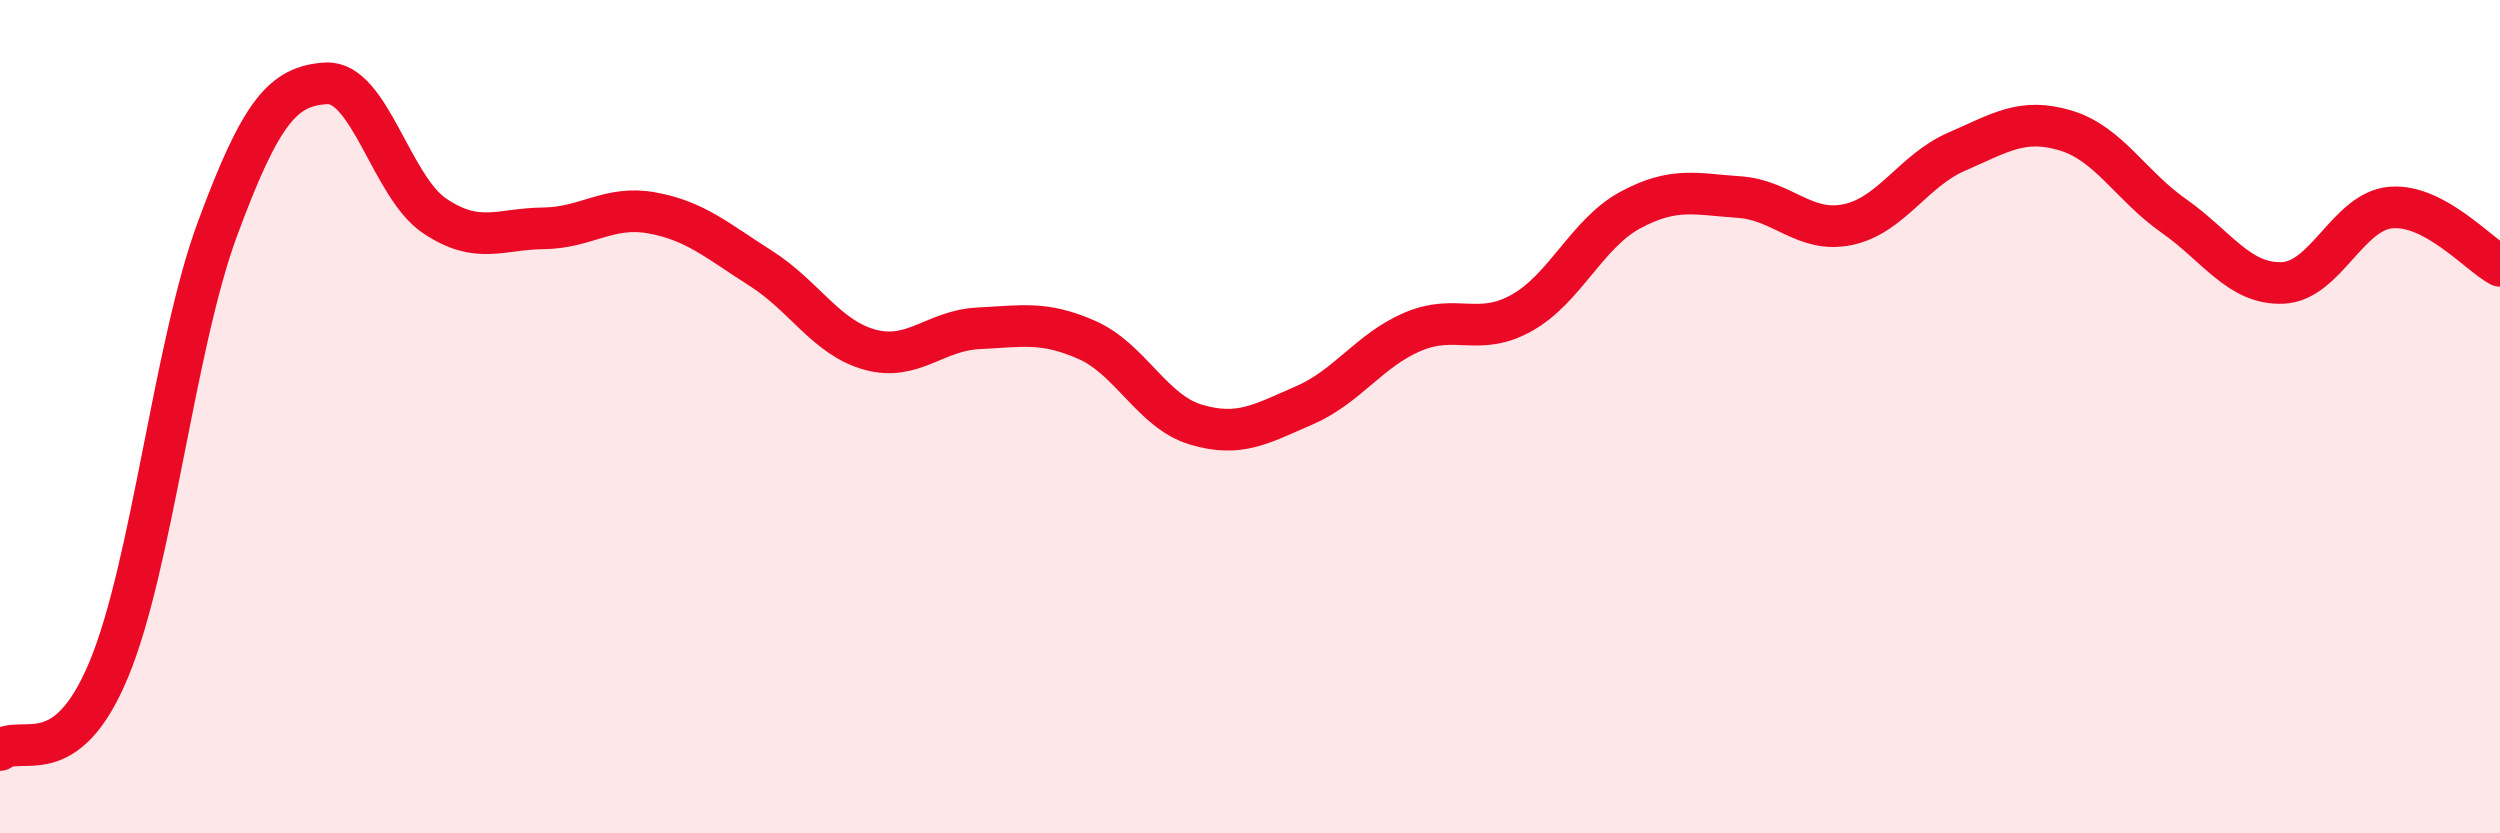
    <svg width="60" height="20" viewBox="0 0 60 20" xmlns="http://www.w3.org/2000/svg">
      <path
        d="M 0,18 C 0.52,17.61 1.57,18.57 2.61,16.07 C 3.65,13.57 4.18,8.3 5.22,5.49 C 6.26,2.68 6.79,2.06 7.83,2 C 8.87,1.94 9.39,4.48 10.43,5.18 C 11.47,5.88 12,5.49 13.04,5.48 C 14.08,5.47 14.61,4.92 15.65,5.11 C 16.69,5.3 17.22,5.78 18.26,6.44 C 19.3,7.1 19.83,8.1 20.87,8.39 C 21.91,8.68 22.44,7.93 23.48,7.88 C 24.52,7.83 25.05,7.7 26.09,8.16 C 27.13,8.62 27.66,9.88 28.7,10.19 C 29.74,10.5 30.26,10.18 31.3,9.73 C 32.34,9.28 32.87,8.4 33.91,7.96 C 34.95,7.52 35.48,8.09 36.52,7.51 C 37.56,6.93 38.09,5.6 39.13,5.04 C 40.17,4.48 40.7,4.66 41.74,4.73 C 42.78,4.8 43.31,5.61 44.35,5.39 C 45.39,5.17 45.92,4.09 46.96,3.64 C 48,3.19 48.53,2.82 49.57,3.13 C 50.61,3.44 51.13,4.45 52.17,5.18 C 53.21,5.91 53.74,6.83 54.78,6.79 C 55.82,6.75 56.35,5.06 57.39,4.98 C 58.43,4.9 59.48,6.1 60,6.38L60 20L0 20Z"
        fill="#EB0A25"
        opacity="0.1"
        stroke-linecap="round"
        stroke-linejoin="round"
      />
      <path
        d="M 0,18 C 0.52,17.61 1.57,18.57 2.61,16.07 C 3.65,13.57 4.18,8.3 5.22,5.49 C 6.26,2.68 6.79,2.06 7.83,2 C 8.87,1.94 9.39,4.48 10.43,5.18 C 11.47,5.88 12,5.49 13.04,5.48 C 14.08,5.47 14.61,4.92 15.65,5.11 C 16.69,5.3 17.22,5.78 18.26,6.44 C 19.3,7.1 19.83,8.1 20.87,8.39 C 21.91,8.68 22.44,7.93 23.48,7.88 C 24.52,7.83 25.05,7.7 26.09,8.16 C 27.13,8.62 27.66,9.88 28.7,10.19 C 29.74,10.5 30.26,10.18 31.3,9.73 C 32.34,9.28 32.87,8.4 33.91,7.96 C 34.95,7.52 35.48,8.09 36.52,7.51 C 37.56,6.93 38.09,5.6 39.13,5.04 C 40.17,4.48 40.7,4.66 41.74,4.73 C 42.78,4.8 43.31,5.61 44.35,5.39 C 45.39,5.17 45.92,4.09 46.96,3.64 C 48,3.19 48.53,2.82 49.57,3.13 C 50.61,3.44 51.13,4.45 52.17,5.18 C 53.21,5.91 53.74,6.83 54.78,6.79 C 55.82,6.75 56.35,5.06 57.39,4.98 C 58.43,4.9 59.48,6.1 60,6.38"
        stroke="#EB0A25"
        stroke-width="1"
        fill="none"
        stroke-linecap="round"
        stroke-linejoin="round"
      />
    </svg>
  